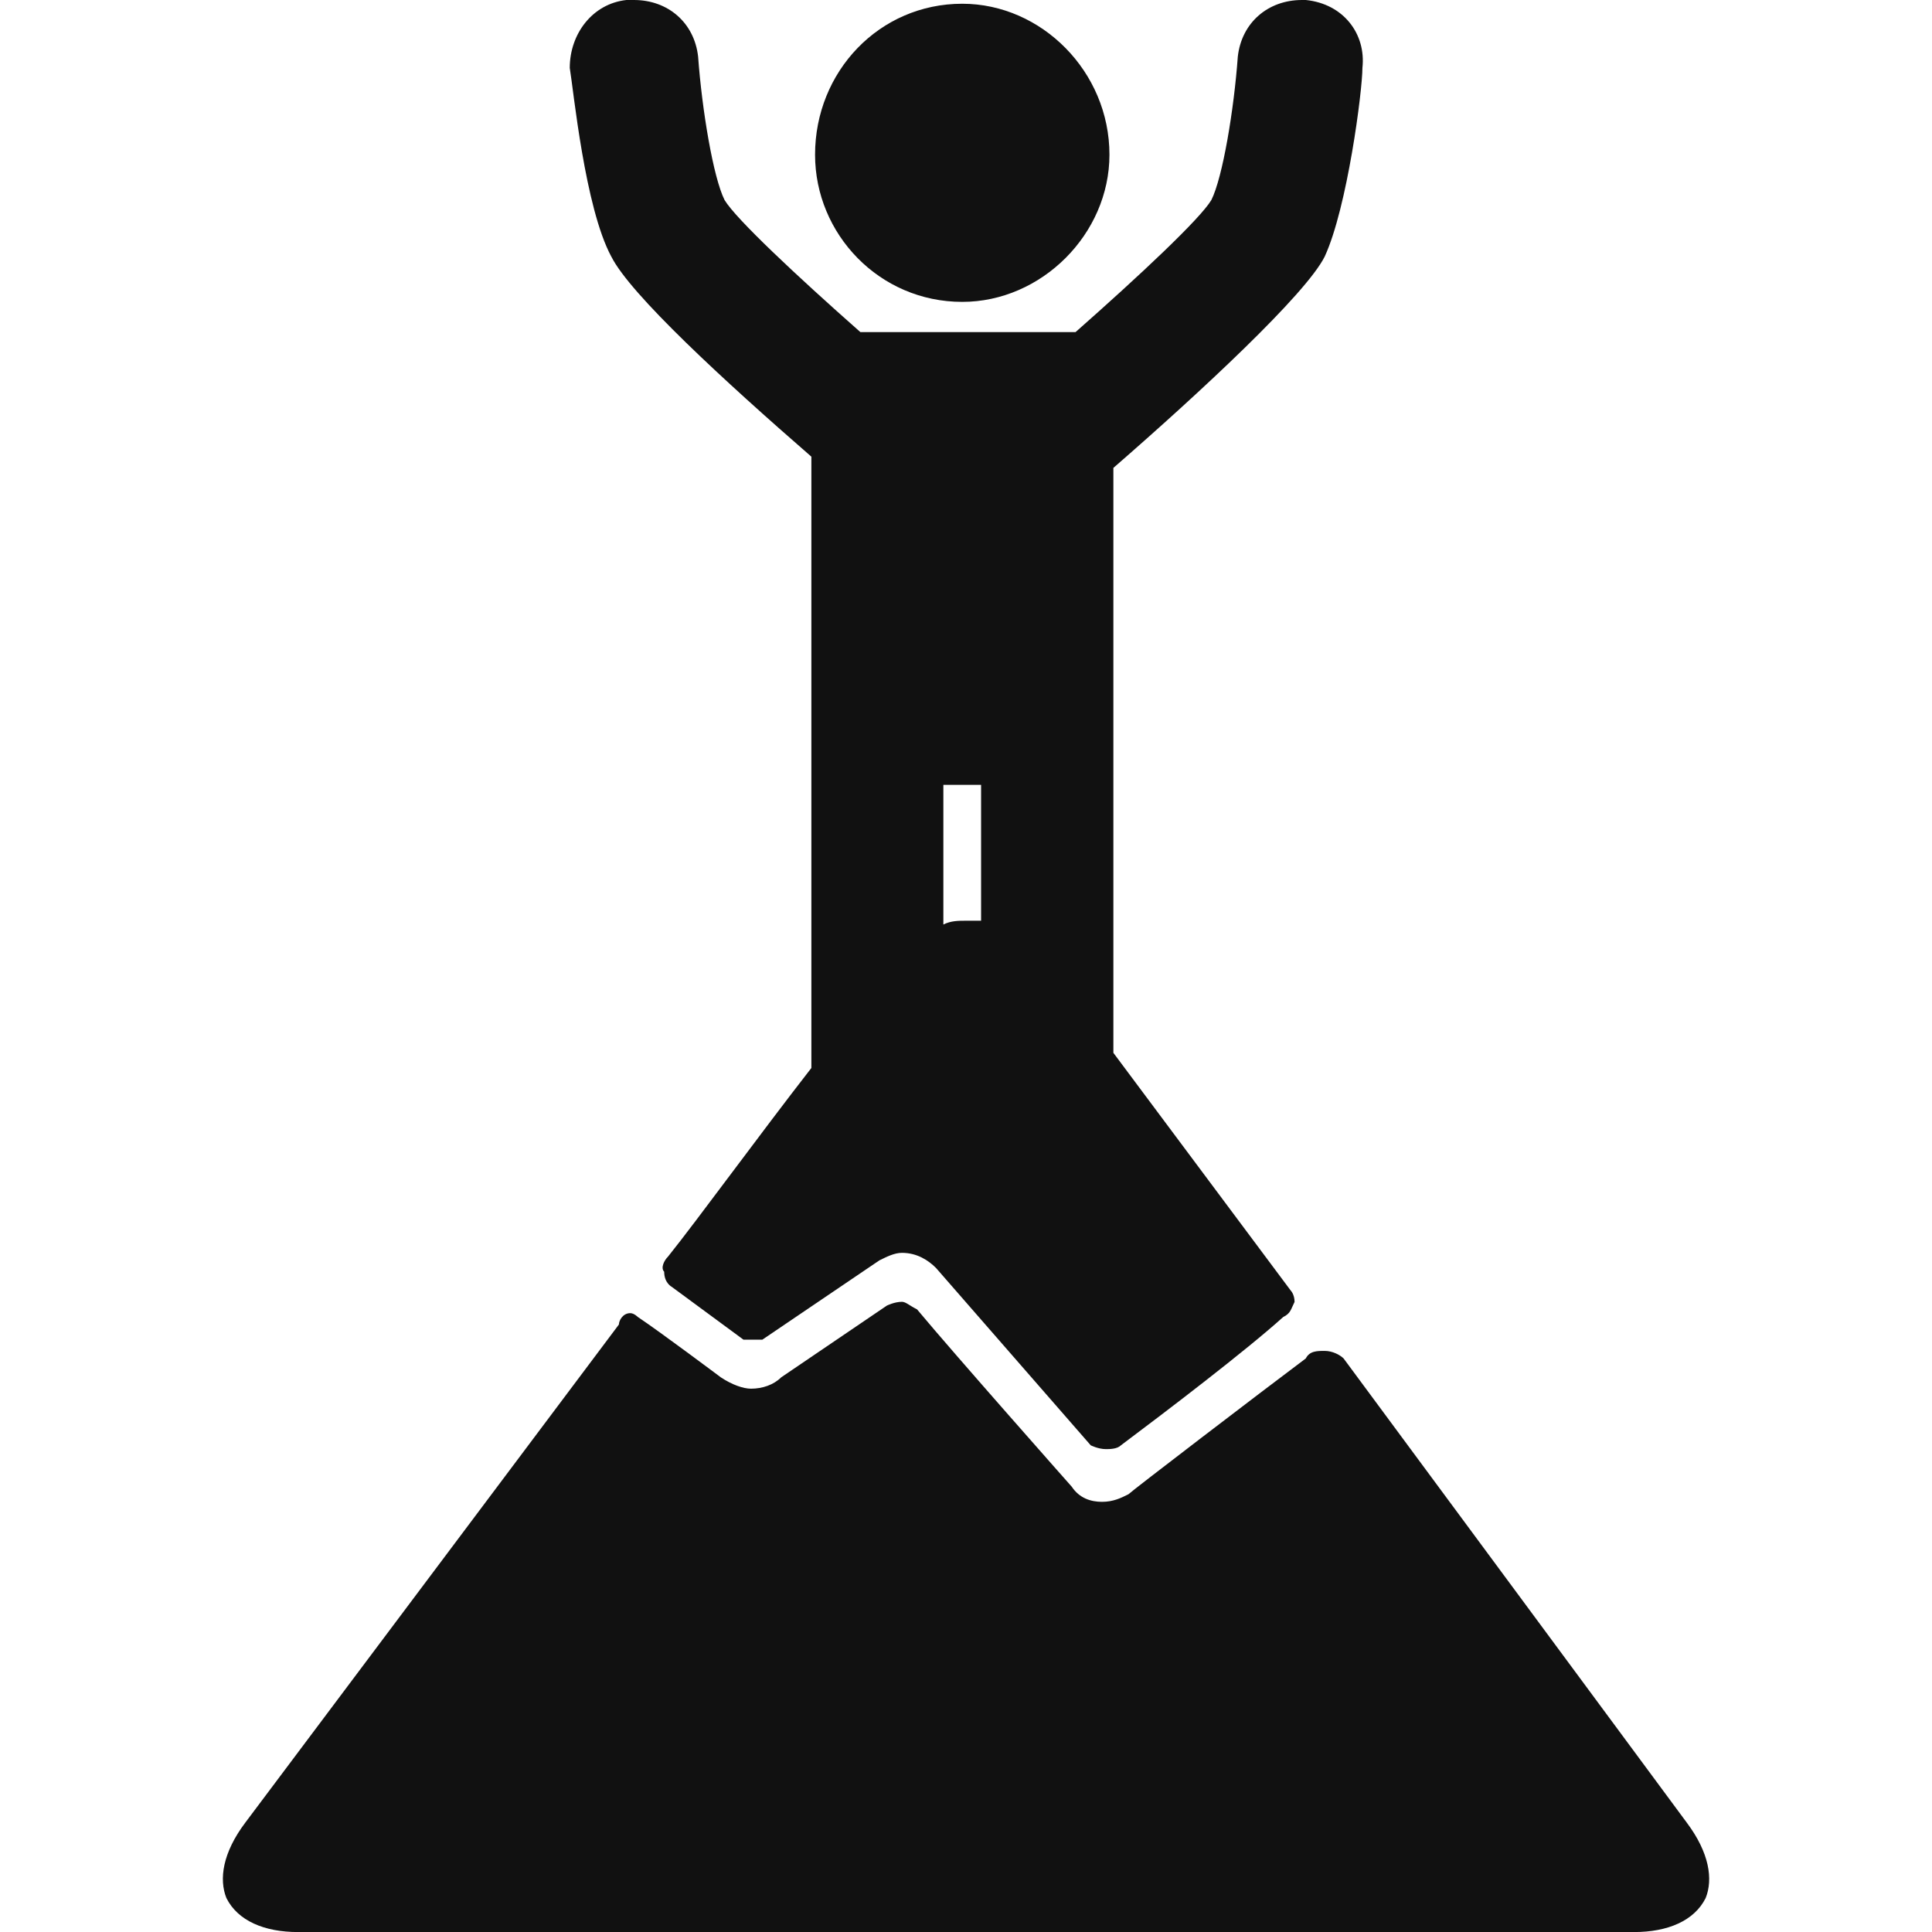 <!-- Generated by IcoMoon.io -->
<svg version="1.1" xmlns="http://www.w3.org/2000/svg" width="32" height="32" viewBox="0 0 32 32">
<path fill="#111" d="M15.938 5c-1.375 0-2.438-1.125-2.438-2.438 0-1.375 1.063-2.5 2.438-2.5 1.313 0 2.438 1.125 2.438 2.5 0 1.313-1.125 2.438-2.438 2.438zM10.125 4.25c-0.438-0.813-0.625-2.75-0.688-3.125 0-0.563 0.375-1.063 0.938-1.125 0.063 0 0.063 0 0.125 0 0.563 0 1 0.375 1.063 0.938 0.063 0.875 0.25 2 0.438 2.375 0.188 0.313 1.188 1.25 2.25 2.188h3.563c1.063-0.938 2.063-1.875 2.25-2.188 0.188-0.375 0.375-1.5 0.438-2.375 0.063-0.563 0.5-0.938 1.063-0.938 0 0 0.063 0 0.063 0 0.625 0.063 1 0.563 0.938 1.125 0 0.375-0.25 2.313-0.625 3.125-0.313 0.625-2.063 2.25-3.5 3.5v9.688l2.938 3.938c0 0 0.063 0.063 0.063 0.188-0.063 0.125-0.063 0.188-0.188 0.25-0.625 0.563-1.938 1.563-2.688 2.125-0.063 0.063-0.188 0.063-0.25 0.063-0.125 0-0.25-0.063-0.25-0.063l-2.563-2.938c-0.125-0.125-0.313-0.25-0.563-0.25-0.125 0-0.25 0.063-0.375 0.125l-1.938 1.313c-0.063 0-0.125 0-0.125 0-0.063 0-0.125 0-0.188 0v0l-1.188-0.875c0 0-0.125-0.063-0.125-0.25-0.063-0.063 0-0.188 0.063-0.25 0.5-0.625 1.5-2 2.375-3.125v-10.125c-1.438-1.25-3-2.688-3.313-3.313zM16.25 15.25v-2.25h-0.625v2.313c0.125-0.063 0.25-0.063 0.375-0.063 0.063 0 0.125 0 0.25 0zM27.938 30.188c0.375 0.5 0.438 0.938 0.313 1.25-0.188 0.375-0.625 0.563-1.188 0.563h-22.125c-0.563 0-1-0.188-1.188-0.563-0.125-0.313-0.063-0.75 0.313-1.25l6.188-8.25c0-0.063 0.063-0.188 0.188-0.188 0.063 0 0.125 0.063 0.125 0.063 0.375 0.25 1.375 1 1.375 1 0.188 0.125 0.375 0.188 0.5 0.188 0.188 0 0.375-0.063 0.5-0.188l1.75-1.188c0 0 0.125-0.063 0.25-0.063 0.063 0 0.125 0.063 0.25 0.125 0.625 0.75 2.563 2.938 2.563 2.938 0.125 0.188 0.313 0.25 0.5 0.25s0.313-0.063 0.438-0.125c0.063-0.063 2.188-1.688 2.938-2.25 0.063-0.125 0.188-0.125 0.313-0.125s0.25 0.063 0.313 0.125z"></path>
</svg>
